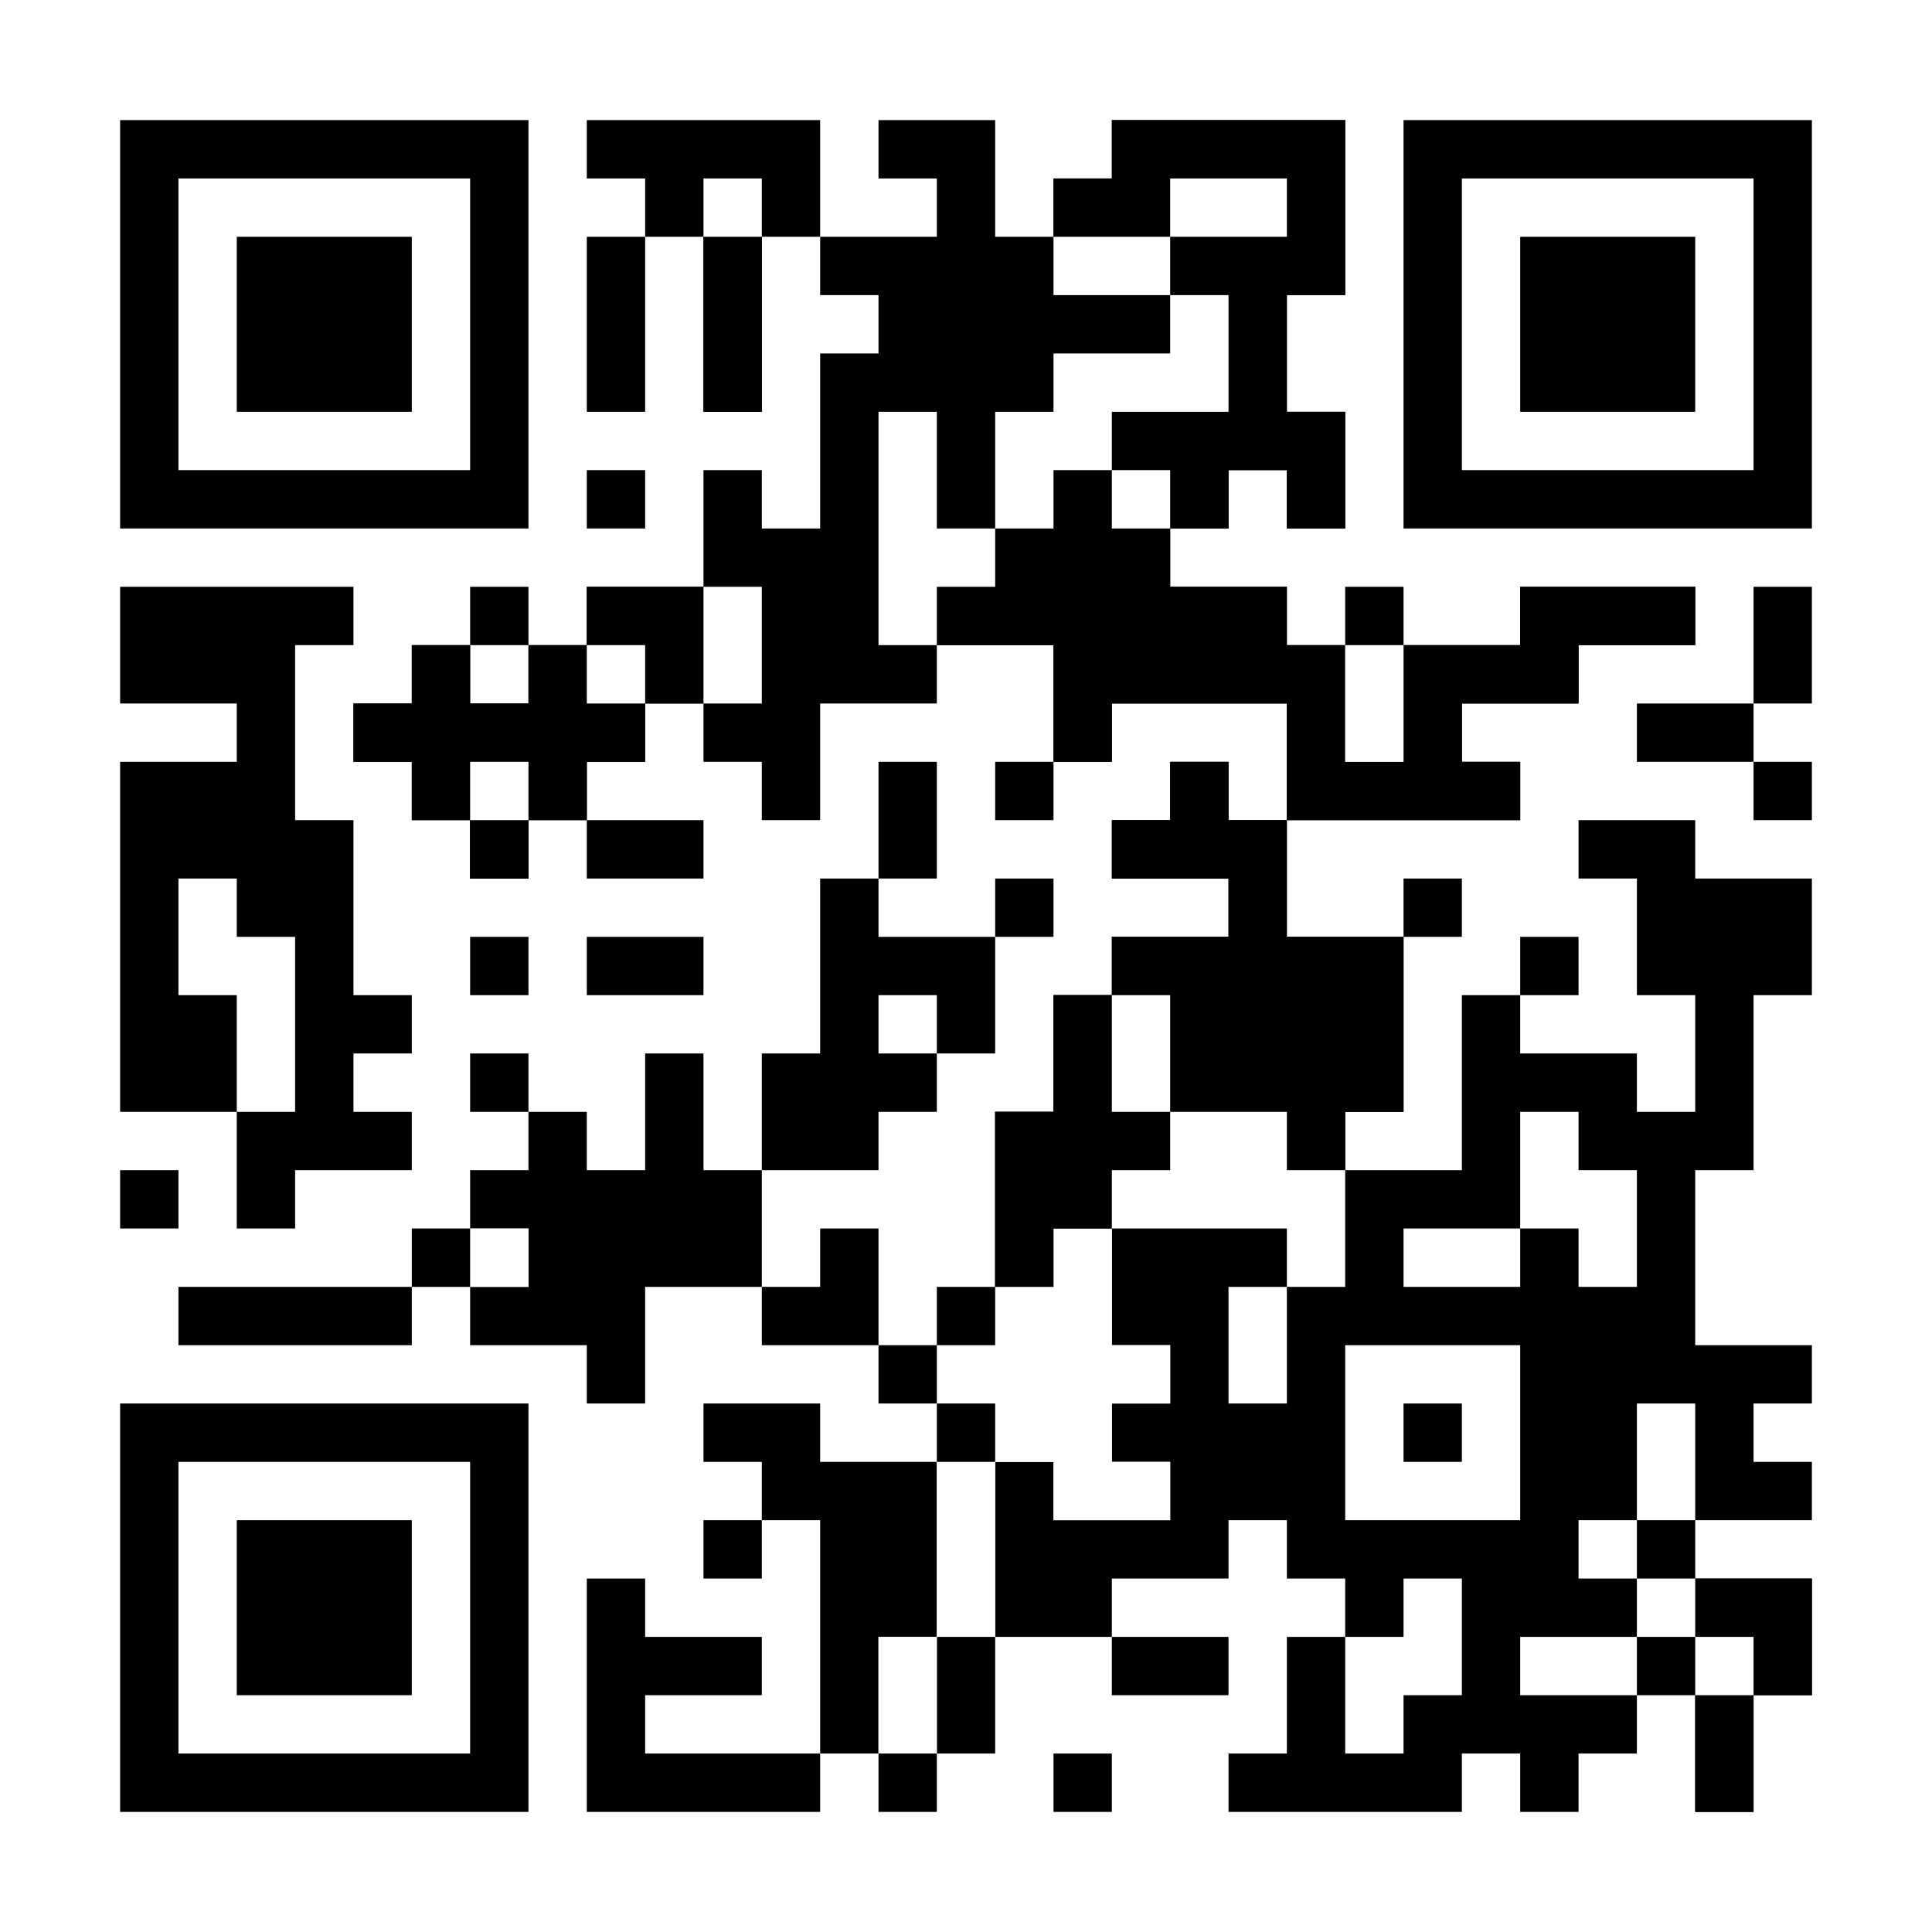 <?xml version="1.0" encoding="UTF-8"?>
<svg xmlns="http://www.w3.org/2000/svg" xmlns:xlink="http://www.w3.org/1999/xlink" width="720px" height="720px" viewBox="0 0 720 720" version="1.1">
<rect x="0" y="0" width="720" height="720" fill="#808080" stroke="none"/>
<g id="surface1">
<path style=" stroke:none;fill-rule:nonzero;fill:rgb(100%,100%,100%);fill-opacity:1;" d="M 0 0 C 237.602 0 475.199 0 720 0 C 720 237.602 720 475.199 720 720 C 482.398 720 244.801 720 0 720 C 0 482.398 0 244.801 0 0 Z M 0 0 "/>
<path style=" stroke:none;fill-rule:nonzero;fill:rgb(0%,0%,0%);fill-opacity:1;" d="M 436.094 283.906 C 443.266 283.906 450.441 283.906 457.832 283.906 C 457.832 291.082 457.832 298.258 457.832 305.648 C 465.008 305.648 472.184 305.648 479.574 305.648 C 479.574 319.996 479.574 334.348 479.574 349.129 C 493.922 349.129 508.27 349.129 523.055 349.129 C 523.055 370.652 523.055 392.176 523.055 414.352 C 515.879 414.352 508.707 414.352 501.312 414.352 C 501.312 421.527 501.312 428.699 501.312 436.094 C 515.664 436.094 530.012 436.094 544.797 436.094 C 544.797 414.57 544.797 393.047 544.797 370.871 C 551.969 370.871 559.145 370.871 566.535 370.871 C 566.535 378.043 566.535 385.219 566.535 392.609 C 580.887 392.609 595.234 392.609 610.02 392.609 C 610.02 399.785 610.02 406.961 610.02 414.352 C 617.191 414.352 624.367 414.352 631.758 414.352 C 631.758 400.004 631.758 385.652 631.758 370.871 C 624.586 370.871 617.41 370.871 610.02 370.871 C 610.02 356.523 610.02 342.172 610.02 327.391 C 602.844 327.391 595.668 327.391 588.277 327.391 C 588.277 320.215 588.277 313.039 588.277 305.648 C 602.625 305.648 616.977 305.648 631.758 305.648 C 631.758 312.824 631.758 319.996 631.758 327.391 C 646.105 327.391 660.457 327.391 675.238 327.391 C 675.238 341.738 675.238 356.086 675.238 370.871 C 668.066 370.871 660.891 370.871 653.5 370.871 C 653.5 392.395 653.5 413.918 653.5 436.094 C 646.324 436.094 639.148 436.094 631.758 436.094 C 631.758 457.617 631.758 479.141 631.758 501.312 C 646.105 501.312 660.457 501.312 675.238 501.312 C 675.238 508.488 675.238 515.664 675.238 523.055 C 668.066 523.055 660.891 523.055 653.5 523.055 C 653.5 530.23 653.5 537.402 653.5 544.797 C 660.672 544.797 667.848 544.797 675.238 544.797 C 675.238 551.969 675.238 559.145 675.238 566.535 C 660.891 566.535 646.543 566.535 631.758 566.535 C 631.758 573.711 631.758 580.887 631.758 588.277 C 646.105 588.277 660.457 588.277 675.238 588.277 C 675.238 602.625 675.238 616.977 675.238 631.758 C 668.066 631.758 660.891 631.758 653.5 631.758 C 653.5 646.105 653.5 660.457 653.5 675.238 C 646.324 675.238 639.148 675.238 631.758 675.238 C 631.758 660.891 631.758 646.543 631.758 631.758 C 624.586 631.758 617.41 631.758 610.02 631.758 C 610.02 638.934 610.02 646.105 610.02 653.5 C 602.844 653.5 595.668 653.5 588.277 653.5 C 588.277 660.672 588.277 667.848 588.277 675.238 C 581.102 675.238 573.93 675.238 566.535 675.238 C 566.535 668.066 566.535 660.891 566.535 653.5 C 559.363 653.5 552.188 653.5 544.797 653.5 C 544.797 660.672 544.797 667.848 544.797 675.238 C 516.098 675.238 487.398 675.238 457.832 675.238 C 457.832 668.066 457.832 660.891 457.832 653.5 C 465.008 653.5 472.184 653.5 479.574 653.5 C 479.574 639.148 479.574 624.801 479.574 610.02 C 486.75 610.02 493.922 610.02 501.312 610.02 C 501.312 602.844 501.312 595.668 501.312 588.277 C 494.141 588.277 486.965 588.277 479.574 588.277 C 479.574 581.102 479.574 573.93 479.574 566.535 C 472.398 566.535 465.227 566.535 457.832 566.535 C 457.832 573.711 457.832 580.887 457.832 588.277 C 443.484 588.277 429.137 588.277 414.352 588.277 C 414.352 595.453 414.352 602.625 414.352 610.02 C 400.004 610.02 385.652 610.02 370.871 610.02 C 370.871 588.496 370.871 566.973 370.871 544.797 C 378.043 544.797 385.219 544.797 392.609 544.797 C 392.609 551.969 392.609 559.145 392.609 566.535 C 406.961 566.535 421.309 566.535 436.094 566.535 C 436.094 559.363 436.094 552.188 436.094 544.797 C 428.918 544.797 421.742 544.797 414.352 544.797 C 414.352 537.621 414.352 530.445 414.352 523.055 C 421.527 523.055 428.699 523.055 436.094 523.055 C 436.094 515.879 436.094 508.707 436.094 501.312 C 428.918 501.312 421.742 501.312 414.352 501.312 C 414.352 486.965 414.352 472.617 414.352 457.832 C 407.176 457.832 400.004 457.832 392.609 457.832 C 392.609 465.008 392.609 472.184 392.609 479.574 C 385.438 479.574 378.262 479.574 370.871 479.574 C 370.871 458.051 370.871 436.527 370.871 414.352 C 378.043 414.352 385.219 414.352 392.609 414.352 C 392.609 400.004 392.609 385.652 392.609 370.871 C 399.785 370.871 406.961 370.871 414.352 370.871 C 414.352 363.695 414.352 356.523 414.352 349.129 C 428.699 349.129 443.051 349.129 457.832 349.129 C 457.832 341.957 457.832 334.781 457.832 327.391 C 443.484 327.391 429.137 327.391 414.352 327.391 C 414.352 320.215 414.352 313.039 414.352 305.648 C 421.527 305.648 428.699 305.648 436.094 305.648 C 436.094 298.473 436.094 291.301 436.094 283.906 Z M 436.094 283.906 "/>
<path style=" stroke:none;fill-rule:nonzero;fill:rgb(0%,0%,0%);fill-opacity:1;" d="M 327.391 44.762 C 341.738 44.762 356.086 44.762 370.871 44.762 C 370.871 59.109 370.871 73.457 370.871 88.242 C 378.043 88.242 385.219 88.242 392.609 88.242 C 392.609 81.066 392.609 73.895 392.609 66.5 C 399.785 66.5 406.961 66.5 414.352 66.5 C 414.352 59.328 414.352 52.152 414.352 44.762 C 443.051 44.762 471.746 44.762 501.312 44.762 C 501.312 66.285 501.312 87.809 501.312 109.98 C 494.141 109.98 486.965 109.98 479.574 109.98 C 479.574 124.332 479.574 138.68 479.574 153.465 C 486.75 153.465 493.922 153.465 501.312 153.465 C 501.312 167.812 501.312 182.16 501.312 196.945 C 494.141 196.945 486.965 196.945 479.574 196.945 C 479.574 189.77 479.574 182.598 479.574 175.203 C 472.398 175.203 465.227 175.203 457.832 175.203 C 457.832 182.379 457.832 189.555 457.832 196.945 C 450.66 196.945 443.484 196.945 436.094 196.945 C 436.094 204.121 436.094 211.293 436.094 218.688 C 450.441 218.688 464.789 218.688 479.574 218.688 C 479.574 225.859 479.574 233.035 479.574 240.426 C 486.75 240.426 493.922 240.426 501.312 240.426 C 501.312 254.773 501.312 269.125 501.312 283.906 C 508.488 283.906 515.664 283.906 523.055 283.906 C 523.055 269.559 523.055 255.211 523.055 240.426 C 537.402 240.426 551.754 240.426 566.535 240.426 C 566.535 233.25 566.535 226.078 566.535 218.688 C 588.059 218.688 609.582 218.688 631.758 218.688 C 631.758 225.859 631.758 233.035 631.758 240.426 C 617.41 240.426 603.062 240.426 588.277 240.426 C 588.277 247.602 588.277 254.773 588.277 262.168 C 573.93 262.168 559.578 262.168 544.797 262.168 C 544.797 269.34 544.797 276.516 544.797 283.906 C 551.969 283.906 559.145 283.906 566.535 283.906 C 566.535 291.082 566.535 298.258 566.535 305.648 C 537.84 305.648 509.141 305.648 479.574 305.648 C 479.574 291.301 479.574 276.949 479.574 262.168 C 458.051 262.168 436.527 262.168 414.352 262.168 C 414.352 269.34 414.352 276.516 414.352 283.906 C 407.176 283.906 400.004 283.906 392.609 283.906 C 392.609 269.559 392.609 255.211 392.609 240.426 C 378.262 240.426 363.914 240.426 349.129 240.426 C 349.129 247.602 349.129 254.773 349.129 262.168 C 334.781 262.168 320.434 262.168 305.648 262.168 C 305.648 276.516 305.648 290.863 305.648 305.648 C 298.473 305.648 291.301 305.648 283.906 305.648 C 283.906 298.473 283.906 291.301 283.906 283.906 C 276.734 283.906 269.559 283.906 262.168 283.906 C 262.168 276.734 262.168 269.559 262.168 262.168 C 254.992 262.168 247.816 262.168 240.426 262.168 C 240.426 269.34 240.426 276.516 240.426 283.906 C 233.25 283.906 226.078 283.906 218.688 283.906 C 218.688 291.082 218.688 298.258 218.688 305.648 C 211.512 305.648 204.336 305.648 196.945 305.648 C 196.945 312.824 196.945 319.996 196.945 327.391 C 189.77 327.391 182.598 327.391 175.203 327.391 C 175.203 320.215 175.203 313.039 175.203 305.648 C 168.031 305.648 160.855 305.648 153.465 305.648 C 153.465 298.473 153.465 291.301 153.465 283.906 C 146.289 283.906 139.113 283.906 131.723 283.906 C 131.723 276.734 131.723 269.559 131.723 262.168 C 138.898 262.168 146.07 262.168 153.465 262.168 C 153.465 254.992 153.465 247.816 153.465 240.426 C 160.637 240.426 167.812 240.426 175.203 240.426 C 175.203 247.602 175.203 254.773 175.203 262.168 C 182.379 262.168 189.555 262.168 196.945 262.168 C 196.945 254.992 196.945 247.816 196.945 240.426 C 204.121 240.426 211.293 240.426 218.688 240.426 C 218.688 233.25 218.688 226.078 218.688 218.688 C 233.035 218.688 247.383 218.688 262.168 218.688 C 262.168 204.336 262.168 189.988 262.168 175.203 C 269.34 175.203 276.516 175.203 283.906 175.203 C 283.906 182.379 283.906 189.555 283.906 196.945 C 291.082 196.945 298.258 196.945 305.648 196.945 C 305.648 175.422 305.648 153.898 305.648 131.723 C 312.824 131.723 319.996 131.723 327.391 131.723 C 327.391 124.547 327.391 117.375 327.391 109.98 C 320.215 109.98 313.039 109.98 305.648 109.98 C 305.648 102.809 305.648 95.633 305.648 88.242 C 319.996 88.242 334.348 88.242 349.129 88.242 C 349.129 81.066 349.129 73.895 349.129 66.5 C 341.957 66.5 334.781 66.5 327.391 66.5 C 327.391 59.328 327.391 52.152 327.391 44.762 Z M 327.391 44.762 "/>
<path style=" stroke:none;fill-rule:nonzero;fill:rgb(100%,100%,100%);fill-opacity:1;" d="M 44.762 523.055 C 94.98 523.055 145.203 523.055 196.945 523.055 C 196.945 573.277 196.945 623.496 196.945 675.238 C 146.723 675.238 96.504 675.238 44.762 675.238 C 44.762 625.02 44.762 574.797 44.762 523.055 Z M 44.762 523.055 "/>
<path style=" stroke:none;fill-rule:nonzero;fill:rgb(100%,100%,100%);fill-opacity:1;" d="M 523.055 44.762 C 573.277 44.762 623.496 44.762 675.238 44.762 C 675.238 94.98 675.238 145.203 675.238 196.945 C 625.02 196.945 574.797 196.945 523.055 196.945 C 523.055 146.723 523.055 96.504 523.055 44.762 Z M 523.055 44.762 "/>
<path style=" stroke:none;fill-rule:nonzero;fill:rgb(100%,100%,100%);fill-opacity:1;" d="M 44.762 44.762 C 94.98 44.762 145.203 44.762 196.945 44.762 C 196.945 94.98 196.945 145.203 196.945 196.945 C 146.723 196.945 96.504 196.945 44.762 196.945 C 44.762 146.723 44.762 96.504 44.762 44.762 Z M 44.762 44.762 "/>
<path style=" stroke:none;fill-rule:nonzero;fill:rgb(0%,0%,0%);fill-opacity:1;" d="M 44.762 218.688 C 73.457 218.688 102.156 218.688 131.723 218.688 C 131.723 225.859 131.723 233.035 131.723 240.426 C 124.547 240.426 117.375 240.426 109.98 240.426 C 109.98 261.949 109.98 283.473 109.98 305.648 C 117.156 305.648 124.332 305.648 131.723 305.648 C 131.723 327.172 131.723 348.695 131.723 370.871 C 138.898 370.871 146.07 370.871 153.465 370.871 C 153.465 378.043 153.465 385.219 153.465 392.609 C 146.289 392.609 139.113 392.609 131.723 392.609 C 131.723 399.785 131.723 406.961 131.723 414.352 C 138.898 414.352 146.07 414.352 153.465 414.352 C 153.465 421.527 153.465 428.699 153.465 436.094 C 139.113 436.094 124.766 436.094 109.98 436.094 C 109.98 443.266 109.98 450.441 109.98 457.832 C 102.809 457.832 95.633 457.832 88.242 457.832 C 88.242 443.484 88.242 429.137 88.242 414.352 C 73.895 414.352 59.543 414.352 44.762 414.352 C 44.762 371.305 44.762 328.258 44.762 283.906 C 59.109 283.906 73.457 283.906 88.242 283.906 C 88.242 276.734 88.242 269.559 88.242 262.168 C 73.895 262.168 59.543 262.168 44.762 262.168 C 44.762 247.816 44.762 233.469 44.762 218.688 Z M 44.762 218.688 "/>
<path style=" stroke:none;fill-rule:nonzero;fill:rgb(0%,0%,0%);fill-opacity:1;" d="M 414.352 44.762 C 443.051 44.762 471.746 44.762 501.312 44.762 C 501.312 66.285 501.312 87.809 501.312 109.98 C 494.141 109.98 486.965 109.98 479.574 109.98 C 479.574 124.332 479.574 138.68 479.574 153.465 C 486.75 153.465 493.922 153.465 501.312 153.465 C 501.312 167.812 501.312 182.16 501.312 196.945 C 494.141 196.945 486.965 196.945 479.574 196.945 C 479.574 189.77 479.574 182.598 479.574 175.203 C 472.398 175.203 465.227 175.203 457.832 175.203 C 457.832 182.379 457.832 189.555 457.832 196.945 C 443.484 196.945 429.137 196.945 414.352 196.945 C 414.352 189.77 414.352 182.598 414.352 175.203 C 407.176 175.203 400.004 175.203 392.609 175.203 C 392.609 182.379 392.609 189.555 392.609 196.945 C 385.438 196.945 378.262 196.945 370.871 196.945 C 370.871 182.598 370.871 168.246 370.871 153.465 C 378.043 153.465 385.219 153.465 392.609 153.465 C 392.609 146.289 392.609 139.113 392.609 131.723 C 406.961 131.723 421.309 131.723 436.094 131.723 C 436.094 124.547 436.094 117.375 436.094 109.98 C 421.742 109.98 407.395 109.98 392.609 109.98 C 392.609 95.633 392.609 81.285 392.609 66.5 C 399.785 66.5 406.961 66.5 414.352 66.5 C 414.352 59.328 414.352 52.152 414.352 44.762 Z M 414.352 44.762 "/>
<path style=" stroke:none;fill-rule:nonzero;fill:rgb(0%,0%,0%);fill-opacity:1;" d="M 436.094 283.906 C 443.266 283.906 450.441 283.906 457.832 283.906 C 457.832 291.082 457.832 298.258 457.832 305.648 C 465.008 305.648 472.184 305.648 479.574 305.648 C 479.574 319.996 479.574 334.348 479.574 349.129 C 493.922 349.129 508.27 349.129 523.055 349.129 C 523.055 370.652 523.055 392.176 523.055 414.352 C 515.879 414.352 508.707 414.352 501.312 414.352 C 501.312 421.527 501.312 428.699 501.312 436.094 C 494.141 436.094 486.965 436.094 479.574 436.094 C 479.574 428.918 479.574 421.742 479.574 414.352 C 465.227 414.352 450.875 414.352 436.094 414.352 C 436.094 421.527 436.094 428.699 436.094 436.094 C 428.918 436.094 421.742 436.094 414.352 436.094 C 414.352 443.266 414.352 450.441 414.352 457.832 C 407.176 457.832 400.004 457.832 392.609 457.832 C 392.609 465.008 392.609 472.184 392.609 479.574 C 385.438 479.574 378.262 479.574 370.871 479.574 C 370.871 458.051 370.871 436.527 370.871 414.352 C 378.043 414.352 385.219 414.352 392.609 414.352 C 392.609 400.004 392.609 385.652 392.609 370.871 C 399.785 370.871 406.961 370.871 414.352 370.871 C 414.352 363.695 414.352 356.523 414.352 349.129 C 428.699 349.129 443.051 349.129 457.832 349.129 C 457.832 341.957 457.832 334.781 457.832 327.391 C 443.484 327.391 429.137 327.391 414.352 327.391 C 414.352 320.215 414.352 313.039 414.352 305.648 C 421.527 305.648 428.699 305.648 436.094 305.648 C 436.094 298.473 436.094 291.301 436.094 283.906 Z M 436.094 283.906 "/>
<path style=" stroke:none;fill-rule:nonzero;fill:rgb(0%,0%,0%);fill-opacity:1;" d="M 392.609 175.203 C 399.785 175.203 406.961 175.203 414.352 175.203 C 414.352 182.379 414.352 189.555 414.352 196.945 C 421.527 196.945 428.699 196.945 436.094 196.945 C 436.094 204.121 436.094 211.293 436.094 218.688 C 450.441 218.688 464.789 218.688 479.574 218.688 C 479.574 225.859 479.574 233.035 479.574 240.426 C 486.75 240.426 493.922 240.426 501.312 240.426 C 501.312 254.773 501.312 269.125 501.312 283.906 C 508.488 283.906 515.664 283.906 523.055 283.906 C 523.055 269.559 523.055 255.211 523.055 240.426 C 537.402 240.426 551.754 240.426 566.535 240.426 C 566.535 233.25 566.535 226.078 566.535 218.688 C 588.059 218.688 609.582 218.688 631.758 218.688 C 631.758 225.859 631.758 233.035 631.758 240.426 C 617.41 240.426 603.062 240.426 588.277 240.426 C 588.277 247.602 588.277 254.773 588.277 262.168 C 573.93 262.168 559.578 262.168 544.797 262.168 C 544.797 269.34 544.797 276.516 544.797 283.906 C 551.969 283.906 559.145 283.906 566.535 283.906 C 566.535 291.082 566.535 298.258 566.535 305.648 C 537.84 305.648 509.141 305.648 479.574 305.648 C 479.574 291.301 479.574 276.949 479.574 262.168 C 458.051 262.168 436.527 262.168 414.352 262.168 C 414.352 269.34 414.352 276.516 414.352 283.906 C 407.176 283.906 400.004 283.906 392.609 283.906 C 392.609 269.559 392.609 255.211 392.609 240.426 C 378.262 240.426 363.914 240.426 349.129 240.426 C 349.129 233.25 349.129 226.078 349.129 218.688 C 356.305 218.688 363.477 218.688 370.871 218.688 C 370.871 211.512 370.871 204.336 370.871 196.945 C 378.043 196.945 385.219 196.945 392.609 196.945 C 392.609 189.77 392.609 182.598 392.609 175.203 Z M 392.609 175.203 "/>
<path style=" stroke:none;fill-rule:nonzero;fill:rgb(0%,0%,0%);fill-opacity:1;" d="M 44.762 523.055 C 94.98 523.055 145.203 523.055 196.945 523.055 C 196.945 573.277 196.945 623.496 196.945 675.238 C 146.723 675.238 96.504 675.238 44.762 675.238 C 44.762 625.02 44.762 574.797 44.762 523.055 Z M 66.5 544.797 C 66.5 580.668 66.5 616.539 66.5 653.5 C 102.371 653.5 138.246 653.5 175.203 653.5 C 175.203 617.629 175.203 581.754 175.203 544.797 C 139.332 544.797 103.461 544.797 66.5 544.797 Z M 66.5 544.797 "/>
<path style=" stroke:none;fill-rule:nonzero;fill:rgb(0%,0%,0%);fill-opacity:1;" d="M 523.055 44.762 C 573.277 44.762 623.496 44.762 675.238 44.762 C 675.238 94.98 675.238 145.203 675.238 196.945 C 625.02 196.945 574.797 196.945 523.055 196.945 C 523.055 146.723 523.055 96.504 523.055 44.762 Z M 544.797 66.5 C 544.797 102.371 544.797 138.246 544.797 175.203 C 580.668 175.203 616.539 175.203 653.5 175.203 C 653.5 139.332 653.5 103.461 653.5 66.5 C 617.629 66.5 581.754 66.5 544.797 66.5 Z M 544.797 66.5 "/>
<path style=" stroke:none;fill-rule:nonzero;fill:rgb(0%,0%,0%);fill-opacity:1;" d="M 44.762 44.762 C 94.98 44.762 145.203 44.762 196.945 44.762 C 196.945 94.98 196.945 145.203 196.945 196.945 C 146.723 196.945 96.504 196.945 44.762 196.945 C 44.762 146.723 44.762 96.504 44.762 44.762 Z M 66.5 66.5 C 66.5 102.371 66.5 138.246 66.5 175.203 C 102.371 175.203 138.246 175.203 175.203 175.203 C 175.203 139.332 175.203 103.461 175.203 66.5 C 139.332 66.5 103.461 66.5 66.5 66.5 Z M 66.5 66.5 "/>
<path style=" stroke:none;fill-rule:nonzero;fill:rgb(0%,0%,0%);fill-opacity:1;" d="M 240.426 392.609 C 247.602 392.609 254.773 392.609 262.168 392.609 C 262.168 406.961 262.168 421.309 262.168 436.094 C 269.34 436.094 276.516 436.094 283.906 436.094 C 283.906 450.441 283.906 464.789 283.906 479.574 C 269.559 479.574 255.211 479.574 240.426 479.574 C 240.426 493.922 240.426 508.27 240.426 523.055 C 233.25 523.055 226.078 523.055 218.688 523.055 C 218.688 515.879 218.688 508.707 218.688 501.312 C 204.336 501.312 189.988 501.312 175.203 501.312 C 175.203 494.141 175.203 486.965 175.203 479.574 C 182.379 479.574 189.555 479.574 196.945 479.574 C 196.945 472.398 196.945 465.227 196.945 457.832 C 189.77 457.832 182.598 457.832 175.203 457.832 C 175.203 450.66 175.203 443.484 175.203 436.094 C 182.379 436.094 189.555 436.094 196.945 436.094 C 196.945 428.918 196.945 421.742 196.945 414.352 C 204.121 414.352 211.293 414.352 218.688 414.352 C 218.688 421.527 218.688 428.699 218.688 436.094 C 225.859 436.094 233.035 436.094 240.426 436.094 C 240.426 421.742 240.426 407.395 240.426 392.609 Z M 240.426 392.609 "/>
<path style=" stroke:none;fill-rule:nonzero;fill:rgb(0%,0%,0%);fill-opacity:1;" d="M 305.648 327.391 C 312.824 327.391 319.996 327.391 327.391 327.391 C 327.391 334.562 327.391 341.738 327.391 349.129 C 341.738 349.129 356.086 349.129 370.871 349.129 C 370.871 363.477 370.871 377.828 370.871 392.609 C 363.695 392.609 356.523 392.609 349.129 392.609 C 349.129 399.785 349.129 406.961 349.129 414.352 C 341.957 414.352 334.781 414.352 327.391 414.352 C 327.391 421.527 327.391 428.699 327.391 436.094 C 313.039 436.094 298.691 436.094 283.906 436.094 C 283.906 421.742 283.906 407.395 283.906 392.609 C 291.082 392.609 298.258 392.609 305.648 392.609 C 305.648 371.086 305.648 349.566 305.648 327.391 Z M 305.648 327.391 "/>
<path style=" stroke:none;fill-rule:nonzero;fill:rgb(0%,0%,0%);fill-opacity:1;" d="M 262.168 523.055 C 276.516 523.055 290.863 523.055 305.648 523.055 C 305.648 530.23 305.648 537.402 305.648 544.797 C 319.996 544.797 334.348 544.797 349.129 544.797 C 349.129 566.32 349.129 587.844 349.129 610.02 C 341.957 610.02 334.781 610.02 327.391 610.02 C 327.391 624.367 327.391 638.715 327.391 653.5 C 320.215 653.5 313.039 653.5 305.648 653.5 C 305.648 624.801 305.648 596.105 305.648 566.535 C 298.473 566.535 291.301 566.535 283.906 566.535 C 283.906 559.363 283.906 552.188 283.906 544.797 C 276.734 544.797 269.559 544.797 262.168 544.797 C 262.168 537.621 262.168 530.445 262.168 523.055 Z M 262.168 523.055 "/>
<path style=" stroke:none;fill-rule:nonzero;fill:rgb(100%,100%,100%);fill-opacity:1;" d="M 392.609 457.832 C 399.785 457.832 406.961 457.832 414.352 457.832 C 414.352 472.184 414.352 486.531 414.352 501.312 C 421.527 501.312 428.699 501.312 436.094 501.312 C 436.094 508.488 436.094 515.664 436.094 523.055 C 428.918 523.055 421.742 523.055 414.352 523.055 C 414.352 530.23 414.352 537.402 414.352 544.797 C 421.527 544.797 428.699 544.797 436.094 544.797 C 436.094 551.969 436.094 559.145 436.094 566.535 C 421.742 566.535 407.395 566.535 392.609 566.535 C 392.609 559.363 392.609 552.188 392.609 544.797 C 385.438 544.797 378.262 544.797 370.871 544.797 C 370.871 537.621 370.871 530.445 370.871 523.055 C 363.695 523.055 356.523 523.055 349.129 523.055 C 349.129 515.879 349.129 508.707 349.129 501.312 C 356.305 501.312 363.477 501.312 370.871 501.312 C 370.871 494.141 370.871 486.965 370.871 479.574 C 378.043 479.574 385.219 479.574 392.609 479.574 C 392.609 472.398 392.609 465.227 392.609 457.832 Z M 392.609 457.832 "/>
<path style=" stroke:none;fill-rule:nonzero;fill:rgb(0%,0%,0%);fill-opacity:1;" d="M 153.465 240.426 C 160.637 240.426 167.812 240.426 175.203 240.426 C 175.203 247.602 175.203 254.773 175.203 262.168 C 182.379 262.168 189.555 262.168 196.945 262.168 C 196.945 254.992 196.945 247.816 196.945 240.426 C 204.121 240.426 211.293 240.426 218.688 240.426 C 218.688 247.602 218.688 254.773 218.688 262.168 C 225.859 262.168 233.035 262.168 240.426 262.168 C 240.426 269.34 240.426 276.516 240.426 283.906 C 233.25 283.906 226.078 283.906 218.688 283.906 C 218.688 291.082 218.688 298.258 218.688 305.648 C 211.512 305.648 204.336 305.648 196.945 305.648 C 196.945 312.824 196.945 319.996 196.945 327.391 C 189.77 327.391 182.598 327.391 175.203 327.391 C 175.203 320.215 175.203 313.039 175.203 305.648 C 168.031 305.648 160.855 305.648 153.465 305.648 C 153.465 298.473 153.465 291.301 153.465 283.906 C 146.289 283.906 139.113 283.906 131.723 283.906 C 131.723 276.734 131.723 269.559 131.723 262.168 C 138.898 262.168 146.07 262.168 153.465 262.168 C 153.465 254.992 153.465 247.816 153.465 240.426 Z M 153.465 240.426 "/>
<path style=" stroke:none;fill-rule:nonzero;fill:rgb(0%,0%,0%);fill-opacity:1;" d="M 218.688 44.762 C 247.383 44.762 276.082 44.762 305.648 44.762 C 305.648 59.109 305.648 73.457 305.648 88.242 C 298.473 88.242 291.301 88.242 283.906 88.242 C 283.906 109.766 283.906 131.289 283.906 153.465 C 276.734 153.465 269.559 153.465 262.168 153.465 C 262.168 131.941 262.168 110.418 262.168 88.242 C 254.992 88.242 247.816 88.242 240.426 88.242 C 240.426 81.066 240.426 73.895 240.426 66.5 C 233.25 66.5 226.078 66.5 218.688 66.5 C 218.688 59.328 218.688 52.152 218.688 44.762 Z M 218.688 44.762 "/>
<path style=" stroke:none;fill-rule:nonzero;fill:rgb(0%,0%,0%);fill-opacity:1;" d="M 218.688 588.277 C 225.859 588.277 233.035 588.277 240.426 588.277 C 240.426 595.453 240.426 602.625 240.426 610.02 C 254.773 610.02 269.125 610.02 283.906 610.02 C 283.906 617.191 283.906 624.367 283.906 631.758 C 269.559 631.758 255.211 631.758 240.426 631.758 C 240.426 638.934 240.426 646.105 240.426 653.5 C 261.949 653.5 283.473 653.5 305.648 653.5 C 305.648 660.672 305.648 667.848 305.648 675.238 C 276.949 675.238 248.254 675.238 218.688 675.238 C 218.688 646.543 218.688 617.844 218.688 588.277 Z M 218.688 588.277 "/>
<path style=" stroke:none;fill-rule:nonzero;fill:rgb(0%,0%,0%);fill-opacity:1;" d="M 88.242 566.535 C 109.766 566.535 131.289 566.535 153.465 566.535 C 153.465 588.059 153.465 609.582 153.465 631.758 C 131.941 631.758 110.418 631.758 88.242 631.758 C 88.242 610.234 88.242 588.711 88.242 566.535 Z M 88.242 566.535 "/>
<path style=" stroke:none;fill-rule:nonzero;fill:rgb(100%,100%,100%);fill-opacity:1;" d="M 501.312 501.312 C 522.836 501.312 544.359 501.312 566.535 501.312 C 566.535 522.836 566.535 544.359 566.535 566.535 C 545.012 566.535 523.488 566.535 501.312 566.535 C 501.312 545.012 501.312 523.488 501.312 501.312 Z M 501.312 501.312 "/>
<path style=" stroke:none;fill-rule:nonzero;fill:rgb(0%,0%,0%);fill-opacity:1;" d="M 566.535 88.242 C 588.059 88.242 609.582 88.242 631.758 88.242 C 631.758 109.766 631.758 131.289 631.758 153.465 C 610.234 153.465 588.711 153.465 566.535 153.465 C 566.535 131.941 566.535 110.418 566.535 88.242 Z M 566.535 88.242 "/>
<path style=" stroke:none;fill-rule:nonzero;fill:rgb(0%,0%,0%);fill-opacity:1;" d="M 88.242 88.242 C 109.766 88.242 131.289 88.242 153.465 88.242 C 153.465 109.766 153.465 131.289 153.465 153.465 C 131.941 153.465 110.418 153.465 88.242 153.465 C 88.242 131.941 88.242 110.418 88.242 88.242 Z M 88.242 88.242 "/>
<path style=" stroke:none;fill-rule:nonzero;fill:rgb(0%,0%,0%);fill-opacity:1;" d="M 392.609 370.871 C 399.785 370.871 406.961 370.871 414.352 370.871 C 414.352 385.219 414.352 399.566 414.352 414.352 C 421.527 414.352 428.699 414.352 436.094 414.352 C 436.094 421.527 436.094 428.699 436.094 436.094 C 428.918 436.094 421.742 436.094 414.352 436.094 C 414.352 443.266 414.352 450.441 414.352 457.832 C 407.176 457.832 400.004 457.832 392.609 457.832 C 392.609 465.008 392.609 472.184 392.609 479.574 C 385.438 479.574 378.262 479.574 370.871 479.574 C 370.871 458.051 370.871 436.527 370.871 414.352 C 378.043 414.352 385.219 414.352 392.609 414.352 C 392.609 400.004 392.609 385.652 392.609 370.871 Z M 392.609 370.871 "/>
<path style=" stroke:none;fill-rule:nonzero;fill:rgb(100%,100%,100%);fill-opacity:1;" d="M 436.094 414.352 C 450.441 414.352 464.789 414.352 479.574 414.352 C 479.574 421.527 479.574 428.699 479.574 436.094 C 486.75 436.094 493.922 436.094 501.312 436.094 C 501.312 450.441 501.312 464.789 501.312 479.574 C 494.141 479.574 486.965 479.574 479.574 479.574 C 479.574 472.398 479.574 465.227 479.574 457.832 C 458.051 457.832 436.527 457.832 414.352 457.832 C 414.352 450.66 414.352 443.484 414.352 436.094 C 421.527 436.094 428.699 436.094 436.094 436.094 C 436.094 428.918 436.094 421.742 436.094 414.352 Z M 436.094 414.352 "/>
<path style=" stroke:none;fill-rule:nonzero;fill:rgb(100%,100%,100%);fill-opacity:1;" d="M 436.094 109.98 C 443.266 109.98 450.441 109.98 457.832 109.98 C 457.832 124.332 457.832 138.68 457.832 153.465 C 443.484 153.465 429.137 153.465 414.352 153.465 C 414.352 160.637 414.352 167.812 414.352 175.203 C 407.176 175.203 400.004 175.203 392.609 175.203 C 392.609 182.379 392.609 189.555 392.609 196.945 C 385.438 196.945 378.262 196.945 370.871 196.945 C 370.871 182.598 370.871 168.246 370.871 153.465 C 378.043 153.465 385.219 153.465 392.609 153.465 C 392.609 146.289 392.609 139.113 392.609 131.723 C 406.961 131.723 421.309 131.723 436.094 131.723 C 436.094 124.547 436.094 117.375 436.094 109.98 Z M 436.094 109.98 "/>
<path style=" stroke:none;fill-rule:nonzero;fill:rgb(0%,0%,0%);fill-opacity:1;" d="M 218.688 218.688 C 240.207 218.688 261.73 218.688 283.906 218.688 C 283.906 233.035 283.906 247.383 283.906 262.168 C 262.383 262.168 240.859 262.168 218.688 262.168 C 218.688 247.816 218.688 233.469 218.688 218.688 Z M 218.688 218.688 "/>
<path style=" stroke:none;fill-rule:nonzero;fill:rgb(100%,100%,100%);fill-opacity:1;" d="M 66.5 327.391 C 73.676 327.391 80.852 327.391 88.242 327.391 C 88.242 334.562 88.242 341.738 88.242 349.129 C 95.414 349.129 102.59 349.129 109.98 349.129 C 109.98 370.652 109.98 392.176 109.98 414.352 C 102.809 414.352 95.633 414.352 88.242 414.352 C 88.242 400.004 88.242 385.652 88.242 370.871 C 81.066 370.871 73.895 370.871 66.5 370.871 C 66.5 356.523 66.5 342.172 66.5 327.391 Z M 66.5 327.391 "/>
<path style=" stroke:none;fill-rule:nonzero;fill:rgb(100%,100%,100%);fill-opacity:1;" d="M 327.391 153.465 C 334.562 153.465 341.738 153.465 349.129 153.465 C 349.129 167.812 349.129 182.16 349.129 196.945 C 356.305 196.945 363.477 196.945 370.871 196.945 C 370.871 204.121 370.871 211.293 370.871 218.688 C 363.695 218.688 356.523 218.688 349.129 218.688 C 349.129 225.859 349.129 233.035 349.129 240.426 C 341.957 240.426 334.781 240.426 327.391 240.426 C 327.391 211.73 327.391 183.031 327.391 153.465 Z M 327.391 153.465 "/>
<path style=" stroke:none;fill-rule:nonzero;fill:rgb(100%,100%,100%);fill-opacity:1;" d="M 523.055 588.277 C 530.23 588.277 537.402 588.277 544.797 588.277 C 544.797 602.625 544.797 616.977 544.797 631.758 C 537.621 631.758 530.445 631.758 523.055 631.758 C 523.055 638.934 523.055 646.105 523.055 653.5 C 515.879 653.5 508.707 653.5 501.312 653.5 C 501.312 639.148 501.312 624.801 501.312 610.02 C 508.488 610.02 515.664 610.02 523.055 610.02 C 523.055 602.844 523.055 595.668 523.055 588.277 Z M 523.055 588.277 "/>
<path style=" stroke:none;fill-rule:nonzero;fill:rgb(0%,0%,0%);fill-opacity:1;" d="M 66.5 479.574 C 95.199 479.574 123.895 479.574 153.465 479.574 C 153.465 486.75 153.465 493.922 153.465 501.312 C 124.766 501.312 96.066 501.312 66.5 501.312 C 66.5 494.141 66.5 486.965 66.5 479.574 Z M 66.5 479.574 "/>
<path style=" stroke:none;fill-rule:nonzero;fill:rgb(100%,100%,100%);fill-opacity:1;" d="M 566.535 414.352 C 573.711 414.352 580.887 414.352 588.277 414.352 C 588.277 421.527 588.277 428.699 588.277 436.094 C 595.453 436.094 602.625 436.094 610.02 436.094 C 610.02 450.441 610.02 464.789 610.02 479.574 C 602.844 479.574 595.668 479.574 588.277 479.574 C 588.277 472.398 588.277 465.227 588.277 457.832 C 581.102 457.832 573.93 457.832 566.535 457.832 C 566.535 443.484 566.535 429.137 566.535 414.352 Z M 566.535 414.352 "/>
<path style=" stroke:none;fill-rule:nonzero;fill:rgb(0%,0%,0%);fill-opacity:1;" d="M 631.758 588.277 C 646.105 588.277 660.457 588.277 675.238 588.277 C 675.238 602.625 675.238 616.977 675.238 631.758 C 668.066 631.758 660.891 631.758 653.5 631.758 C 653.5 624.586 653.5 617.41 653.5 610.02 C 646.324 610.02 639.148 610.02 631.758 610.02 C 631.758 602.844 631.758 595.668 631.758 588.277 Z M 631.758 588.277 "/>
<path style=" stroke:none;fill-rule:nonzero;fill:rgb(100%,100%,100%);fill-opacity:1;" d="M 349.129 544.797 C 356.305 544.797 363.477 544.797 370.871 544.797 C 370.871 566.32 370.871 587.844 370.871 610.02 C 363.695 610.02 356.523 610.02 349.129 610.02 C 349.129 588.496 349.129 566.973 349.129 544.797 Z M 349.129 544.797 "/>
<path style=" stroke:none;fill-rule:nonzero;fill:rgb(0%,0%,0%);fill-opacity:1;" d="M 305.648 457.832 C 312.824 457.832 319.996 457.832 327.391 457.832 C 327.391 472.184 327.391 486.531 327.391 501.312 C 313.039 501.312 298.691 501.312 283.906 501.312 C 283.906 494.141 283.906 486.965 283.906 479.574 C 291.082 479.574 298.258 479.574 305.648 479.574 C 305.648 472.398 305.648 465.227 305.648 457.832 Z M 305.648 457.832 "/>
<path style=" stroke:none;fill-rule:nonzero;fill:rgb(0%,0%,0%);fill-opacity:1;" d="M 262.168 88.242 C 269.34 88.242 276.516 88.242 283.906 88.242 C 283.906 109.766 283.906 131.289 283.906 153.465 C 276.734 153.465 269.559 153.465 262.168 153.465 C 262.168 131.941 262.168 110.418 262.168 88.242 Z M 262.168 88.242 "/>
<path style=" stroke:none;fill-rule:nonzero;fill:rgb(0%,0%,0%);fill-opacity:1;" d="M 218.688 88.242 C 225.859 88.242 233.035 88.242 240.426 88.242 C 240.426 109.766 240.426 131.289 240.426 153.465 C 233.25 153.465 226.078 153.465 218.688 153.465 C 218.688 131.941 218.688 110.418 218.688 88.242 Z M 218.688 88.242 "/>
<path style=" stroke:none;fill-rule:nonzero;fill:rgb(0%,0%,0%);fill-opacity:1;" d="M 631.758 631.758 C 638.934 631.758 646.105 631.758 653.5 631.758 C 653.5 646.105 653.5 660.457 653.5 675.238 C 646.324 675.238 639.148 675.238 631.758 675.238 C 631.758 660.891 631.758 646.543 631.758 631.758 Z M 631.758 631.758 "/>
<path style=" stroke:none;fill-rule:nonzero;fill:rgb(100%,100%,100%);fill-opacity:1;" d="M 566.535 610.02 C 580.887 610.02 595.234 610.02 610.02 610.02 C 610.02 617.191 610.02 624.367 610.02 631.758 C 595.668 631.758 581.32 631.758 566.535 631.758 C 566.535 624.586 566.535 617.41 566.535 610.02 Z M 566.535 610.02 "/>
<path style=" stroke:none;fill-rule:nonzero;fill:rgb(0%,0%,0%);fill-opacity:1;" d="M 414.352 610.02 C 428.699 610.02 443.051 610.02 457.832 610.02 C 457.832 617.191 457.832 624.367 457.832 631.758 C 443.484 631.758 429.137 631.758 414.352 631.758 C 414.352 624.586 414.352 617.41 414.352 610.02 Z M 414.352 610.02 "/>
<path style=" stroke:none;fill-rule:nonzero;fill:rgb(0%,0%,0%);fill-opacity:1;" d="M 349.129 610.02 C 356.305 610.02 363.477 610.02 370.871 610.02 C 370.871 624.367 370.871 638.715 370.871 653.5 C 363.695 653.5 356.523 653.5 349.129 653.5 C 349.129 639.148 349.129 624.801 349.129 610.02 Z M 349.129 610.02 "/>
<path style=" stroke:none;fill-rule:nonzero;fill:rgb(100%,100%,100%);fill-opacity:1;" d="M 327.391 610.02 C 334.562 610.02 341.738 610.02 349.129 610.02 C 349.129 624.367 349.129 638.715 349.129 653.5 C 341.957 653.5 334.781 653.5 327.391 653.5 C 327.391 639.148 327.391 624.801 327.391 610.02 Z M 327.391 610.02 "/>
<path style=" stroke:none;fill-rule:nonzero;fill:rgb(100%,100%,100%);fill-opacity:1;" d="M 610.02 523.055 C 617.191 523.055 624.367 523.055 631.758 523.055 C 631.758 537.402 631.758 551.754 631.758 566.535 C 624.586 566.535 617.41 566.535 610.02 566.535 C 610.02 552.188 610.02 537.84 610.02 523.055 Z M 610.02 523.055 "/>
<path style=" stroke:none;fill-rule:nonzero;fill:rgb(100%,100%,100%);fill-opacity:1;" d="M 457.832 479.574 C 465.008 479.574 472.184 479.574 479.574 479.574 C 479.574 493.922 479.574 508.27 479.574 523.055 C 472.398 523.055 465.227 523.055 457.832 523.055 C 457.832 508.707 457.832 494.355 457.832 479.574 Z M 457.832 479.574 "/>
<path style=" stroke:none;fill-rule:nonzero;fill:rgb(100%,100%,100%);fill-opacity:1;" d="M 523.055 457.832 C 537.402 457.832 551.754 457.832 566.535 457.832 C 566.535 465.008 566.535 472.184 566.535 479.574 C 552.188 479.574 537.84 479.574 523.055 479.574 C 523.055 472.398 523.055 465.227 523.055 457.832 Z M 523.055 457.832 "/>
<path style=" stroke:none;fill-rule:nonzero;fill:rgb(100%,100%,100%);fill-opacity:1;" d="M 414.352 370.871 C 421.527 370.871 428.699 370.871 436.094 370.871 C 436.094 385.219 436.094 399.566 436.094 414.352 C 428.918 414.352 421.742 414.352 414.352 414.352 C 414.352 400.004 414.352 385.652 414.352 370.871 Z M 414.352 370.871 "/>
<path style=" stroke:none;fill-rule:nonzero;fill:rgb(0%,0%,0%);fill-opacity:1;" d="M 218.688 349.129 C 233.035 349.129 247.383 349.129 262.168 349.129 C 262.168 356.305 262.168 363.477 262.168 370.871 C 247.816 370.871 233.469 370.871 218.688 370.871 C 218.688 363.695 218.688 356.523 218.688 349.129 Z M 218.688 349.129 "/>
<path style=" stroke:none;fill-rule:nonzero;fill:rgb(0%,0%,0%);fill-opacity:1;" d="M 218.688 305.648 C 233.035 305.648 247.383 305.648 262.168 305.648 C 262.168 312.824 262.168 319.996 262.168 327.391 C 247.816 327.391 233.469 327.391 218.688 327.391 C 218.688 320.215 218.688 313.039 218.688 305.648 Z M 218.688 305.648 "/>
<path style=" stroke:none;fill-rule:nonzero;fill:rgb(0%,0%,0%);fill-opacity:1;" d="M 327.391 283.906 C 334.562 283.906 341.738 283.906 349.129 283.906 C 349.129 298.258 349.129 312.605 349.129 327.391 C 341.957 327.391 334.781 327.391 327.391 327.391 C 327.391 313.039 327.391 298.691 327.391 283.906 Z M 327.391 283.906 "/>
<path style=" stroke:none;fill-rule:nonzero;fill:rgb(0%,0%,0%);fill-opacity:1;" d="M 610.02 262.168 C 624.367 262.168 638.715 262.168 653.5 262.168 C 653.5 269.34 653.5 276.516 653.5 283.906 C 639.148 283.906 624.801 283.906 610.02 283.906 C 610.02 276.734 610.02 269.559 610.02 262.168 Z M 610.02 262.168 "/>
<path style=" stroke:none;fill-rule:nonzero;fill:rgb(100%,100%,100%);fill-opacity:1;" d="M 501.312 240.426 C 508.488 240.426 515.664 240.426 523.055 240.426 C 523.055 254.773 523.055 269.125 523.055 283.906 C 515.879 283.906 508.707 283.906 501.312 283.906 C 501.312 269.559 501.312 255.211 501.312 240.426 Z M 501.312 240.426 "/>
<path style=" stroke:none;fill-rule:nonzero;fill:rgb(0%,0%,0%);fill-opacity:1;" d="M 653.5 218.688 C 660.672 218.688 667.848 218.688 675.238 218.688 C 675.238 233.035 675.238 247.383 675.238 262.168 C 668.066 262.168 660.891 262.168 653.5 262.168 C 653.5 247.816 653.5 233.469 653.5 218.688 Z M 653.5 218.688 "/>
<path style=" stroke:none;fill-rule:nonzero;fill:rgb(100%,100%,100%);fill-opacity:1;" d="M 262.168 218.688 C 269.34 218.688 276.516 218.688 283.906 218.688 C 283.906 233.035 283.906 247.383 283.906 262.168 C 276.734 262.168 269.559 262.168 262.168 262.168 C 262.168 247.816 262.168 233.469 262.168 218.688 Z M 262.168 218.688 "/>
<path style=" stroke:none;fill-rule:nonzero;fill:rgb(100%,100%,100%);fill-opacity:1;" d="M 392.609 88.242 C 406.961 88.242 421.309 88.242 436.094 88.242 C 436.094 95.414 436.094 102.59 436.094 109.98 C 421.742 109.98 407.395 109.98 392.609 109.98 C 392.609 102.809 392.609 95.633 392.609 88.242 Z M 392.609 88.242 "/>
<path style=" stroke:none;fill-rule:nonzero;fill:rgb(100%,100%,100%);fill-opacity:1;" d="M 436.094 66.5 C 450.441 66.5 464.789 66.5 479.574 66.5 C 479.574 73.676 479.574 80.852 479.574 88.242 C 465.227 88.242 450.875 88.242 436.094 88.242 C 436.094 81.066 436.094 73.895 436.094 66.5 Z M 436.094 66.5 "/>
<path style=" stroke:none;fill-rule:nonzero;fill:rgb(0%,0%,0%);fill-opacity:1;" d="M 392.609 653.5 C 399.785 653.5 406.961 653.5 414.352 653.5 C 414.352 660.672 414.352 667.848 414.352 675.238 C 407.176 675.238 400.004 675.238 392.609 675.238 C 392.609 668.066 392.609 660.891 392.609 653.5 Z M 392.609 653.5 "/>
<path style=" stroke:none;fill-rule:nonzero;fill:rgb(0%,0%,0%);fill-opacity:1;" d="M 327.391 653.5 C 334.562 653.5 341.738 653.5 349.129 653.5 C 349.129 660.672 349.129 667.848 349.129 675.238 C 341.957 675.238 334.781 675.238 327.391 675.238 C 327.391 668.066 327.391 660.891 327.391 653.5 Z M 327.391 653.5 "/>
<path style=" stroke:none;fill-rule:nonzero;fill:rgb(100%,100%,100%);fill-opacity:1;" d="M 631.758 610.02 C 638.934 610.02 646.105 610.02 653.5 610.02 C 653.5 617.191 653.5 624.367 653.5 631.758 C 646.324 631.758 639.148 631.758 631.758 631.758 C 631.758 624.586 631.758 617.41 631.758 610.02 Z M 631.758 610.02 "/>
<path style=" stroke:none;fill-rule:nonzero;fill:rgb(100%,100%,100%);fill-opacity:1;" d="M 610.02 588.277 C 617.191 588.277 624.367 588.277 631.758 588.277 C 631.758 595.453 631.758 602.625 631.758 610.02 C 624.586 610.02 617.41 610.02 610.02 610.02 C 610.02 602.844 610.02 595.668 610.02 588.277 Z M 610.02 588.277 "/>
<path style=" stroke:none;fill-rule:nonzero;fill:rgb(100%,100%,100%);fill-opacity:1;" d="M 588.277 566.535 C 595.453 566.535 602.625 566.535 610.02 566.535 C 610.02 573.711 610.02 580.887 610.02 588.277 C 602.844 588.277 595.668 588.277 588.277 588.277 C 588.277 581.102 588.277 573.93 588.277 566.535 Z M 588.277 566.535 "/>
<path style=" stroke:none;fill-rule:nonzero;fill:rgb(0%,0%,0%);fill-opacity:1;" d="M 262.168 566.535 C 269.34 566.535 276.516 566.535 283.906 566.535 C 283.906 573.711 283.906 580.887 283.906 588.277 C 276.734 588.277 269.559 588.277 262.168 588.277 C 262.168 581.102 262.168 573.93 262.168 566.535 Z M 262.168 566.535 "/>
<path style=" stroke:none;fill-rule:nonzero;fill:rgb(0%,0%,0%);fill-opacity:1;" d="M 523.055 523.055 C 530.23 523.055 537.402 523.055 544.797 523.055 C 544.797 530.23 544.797 537.402 544.797 544.797 C 537.621 544.797 530.445 544.797 523.055 544.797 C 523.055 537.621 523.055 530.445 523.055 523.055 Z M 523.055 523.055 "/>
<path style=" stroke:none;fill-rule:nonzero;fill:rgb(0%,0%,0%);fill-opacity:1;" d="M 349.129 523.055 C 356.305 523.055 363.477 523.055 370.871 523.055 C 370.871 530.23 370.871 537.402 370.871 544.797 C 363.695 544.797 356.523 544.797 349.129 544.797 C 349.129 537.621 349.129 530.445 349.129 523.055 Z M 349.129 523.055 "/>
<path style=" stroke:none;fill-rule:nonzero;fill:rgb(0%,0%,0%);fill-opacity:1;" d="M 327.391 501.312 C 334.562 501.312 341.738 501.312 349.129 501.312 C 349.129 508.488 349.129 515.664 349.129 523.055 C 341.957 523.055 334.781 523.055 327.391 523.055 C 327.391 515.879 327.391 508.707 327.391 501.312 Z M 327.391 501.312 "/>
<path style=" stroke:none;fill-rule:nonzero;fill:rgb(0%,0%,0%);fill-opacity:1;" d="M 349.129 479.574 C 356.305 479.574 363.477 479.574 370.871 479.574 C 370.871 486.75 370.871 493.922 370.871 501.312 C 363.695 501.312 356.523 501.312 349.129 501.312 C 349.129 494.141 349.129 486.965 349.129 479.574 Z M 349.129 479.574 "/>
<path style=" stroke:none;fill-rule:nonzero;fill:rgb(100%,100%,100%);fill-opacity:1;" d="M 175.203 457.832 C 182.379 457.832 189.555 457.832 196.945 457.832 C 196.945 465.008 196.945 472.184 196.945 479.574 C 189.77 479.574 182.598 479.574 175.203 479.574 C 175.203 472.398 175.203 465.227 175.203 457.832 Z M 175.203 457.832 "/>
<path style=" stroke:none;fill-rule:nonzero;fill:rgb(0%,0%,0%);fill-opacity:1;" d="M 153.465 457.832 C 160.637 457.832 167.812 457.832 175.203 457.832 C 175.203 465.008 175.203 472.184 175.203 479.574 C 168.031 479.574 160.855 479.574 153.465 479.574 C 153.465 472.398 153.465 465.227 153.465 457.832 Z M 153.465 457.832 "/>
<path style=" stroke:none;fill-rule:nonzero;fill:rgb(0%,0%,0%);fill-opacity:1;" d="M 44.762 436.094 C 51.934 436.094 59.109 436.094 66.5 436.094 C 66.5 443.266 66.5 450.441 66.5 457.832 C 59.328 457.832 52.152 457.832 44.762 457.832 C 44.762 450.66 44.762 443.484 44.762 436.094 Z M 44.762 436.094 "/>
<path style=" stroke:none;fill-rule:nonzero;fill:rgb(0%,0%,0%);fill-opacity:1;" d="M 175.203 392.609 C 182.379 392.609 189.555 392.609 196.945 392.609 C 196.945 399.785 196.945 406.961 196.945 414.352 C 189.77 414.352 182.598 414.352 175.203 414.352 C 175.203 407.176 175.203 400.004 175.203 392.609 Z M 175.203 392.609 "/>
<path style=" stroke:none;fill-rule:nonzero;fill:rgb(100%,100%,100%);fill-opacity:1;" d="M 327.391 370.871 C 334.562 370.871 341.738 370.871 349.129 370.871 C 349.129 378.043 349.129 385.219 349.129 392.609 C 341.957 392.609 334.781 392.609 327.391 392.609 C 327.391 385.438 327.391 378.262 327.391 370.871 Z M 327.391 370.871 "/>
<path style=" stroke:none;fill-rule:nonzero;fill:rgb(0%,0%,0%);fill-opacity:1;" d="M 566.535 349.129 C 573.711 349.129 580.887 349.129 588.277 349.129 C 588.277 356.305 588.277 363.477 588.277 370.871 C 581.102 370.871 573.93 370.871 566.535 370.871 C 566.535 363.695 566.535 356.523 566.535 349.129 Z M 566.535 349.129 "/>
<path style=" stroke:none;fill-rule:nonzero;fill:rgb(0%,0%,0%);fill-opacity:1;" d="M 175.203 349.129 C 182.379 349.129 189.555 349.129 196.945 349.129 C 196.945 356.305 196.945 363.477 196.945 370.871 C 189.77 370.871 182.598 370.871 175.203 370.871 C 175.203 363.695 175.203 356.523 175.203 349.129 Z M 175.203 349.129 "/>
<path style=" stroke:none;fill-rule:nonzero;fill:rgb(0%,0%,0%);fill-opacity:1;" d="M 523.055 327.391 C 530.23 327.391 537.402 327.391 544.797 327.391 C 544.797 334.562 544.797 341.738 544.797 349.129 C 537.621 349.129 530.445 349.129 523.055 349.129 C 523.055 341.957 523.055 334.781 523.055 327.391 Z M 523.055 327.391 "/>
<path style=" stroke:none;fill-rule:nonzero;fill:rgb(0%,0%,0%);fill-opacity:1;" d="M 370.871 327.391 C 378.043 327.391 385.219 327.391 392.609 327.391 C 392.609 334.562 392.609 341.738 392.609 349.129 C 385.438 349.129 378.262 349.129 370.871 349.129 C 370.871 341.957 370.871 334.781 370.871 327.391 Z M 370.871 327.391 "/>
<path style=" stroke:none;fill-rule:nonzero;fill:rgb(0%,0%,0%);fill-opacity:1;" d="M 175.203 305.648 C 182.379 305.648 189.555 305.648 196.945 305.648 C 196.945 312.824 196.945 319.996 196.945 327.391 C 189.77 327.391 182.598 327.391 175.203 327.391 C 175.203 320.215 175.203 313.039 175.203 305.648 Z M 175.203 305.648 "/>
<path style=" stroke:none;fill-rule:nonzero;fill:rgb(0%,0%,0%);fill-opacity:1;" d="M 653.5 283.906 C 660.672 283.906 667.848 283.906 675.238 283.906 C 675.238 291.082 675.238 298.258 675.238 305.648 C 668.066 305.648 660.891 305.648 653.5 305.648 C 653.5 298.473 653.5 291.301 653.5 283.906 Z M 653.5 283.906 "/>
<path style=" stroke:none;fill-rule:nonzero;fill:rgb(0%,0%,0%);fill-opacity:1;" d="M 370.871 283.906 C 378.043 283.906 385.219 283.906 392.609 283.906 C 392.609 291.082 392.609 298.258 392.609 305.648 C 385.438 305.648 378.262 305.648 370.871 305.648 C 370.871 298.473 370.871 291.301 370.871 283.906 Z M 370.871 283.906 "/>
<path style=" stroke:none;fill-rule:nonzero;fill:rgb(100%,100%,100%);fill-opacity:1;" d="M 175.203 283.906 C 182.379 283.906 189.555 283.906 196.945 283.906 C 196.945 291.082 196.945 298.258 196.945 305.648 C 189.77 305.648 182.598 305.648 175.203 305.648 C 175.203 298.473 175.203 291.301 175.203 283.906 Z M 175.203 283.906 "/>
<path style=" stroke:none;fill-rule:nonzero;fill:rgb(100%,100%,100%);fill-opacity:1;" d="M 218.688 240.426 C 225.859 240.426 233.035 240.426 240.426 240.426 C 240.426 247.602 240.426 254.773 240.426 262.168 C 233.25 262.168 226.078 262.168 218.688 262.168 C 218.688 254.992 218.688 247.816 218.688 240.426 Z M 218.688 240.426 "/>
<path style=" stroke:none;fill-rule:nonzero;fill:rgb(0%,0%,0%);fill-opacity:1;" d="M 501.312 218.688 C 508.488 218.688 515.664 218.688 523.055 218.688 C 523.055 225.859 523.055 233.035 523.055 240.426 C 515.879 240.426 508.707 240.426 501.312 240.426 C 501.312 233.25 501.312 226.078 501.312 218.688 Z M 501.312 218.688 "/>
<path style=" stroke:none;fill-rule:nonzero;fill:rgb(0%,0%,0%);fill-opacity:1;" d="M 175.203 218.688 C 182.379 218.688 189.555 218.688 196.945 218.688 C 196.945 225.859 196.945 233.035 196.945 240.426 C 189.77 240.426 182.598 240.426 175.203 240.426 C 175.203 233.25 175.203 226.078 175.203 218.688 Z M 175.203 218.688 "/>
<path style=" stroke:none;fill-rule:nonzero;fill:rgb(100%,100%,100%);fill-opacity:1;" d="M 414.352 175.203 C 421.527 175.203 428.699 175.203 436.094 175.203 C 436.094 182.379 436.094 189.555 436.094 196.945 C 428.918 196.945 421.742 196.945 414.352 196.945 C 414.352 189.77 414.352 182.598 414.352 175.203 Z M 414.352 175.203 "/>
<path style=" stroke:none;fill-rule:nonzero;fill:rgb(0%,0%,0%);fill-opacity:1;" d="M 218.688 175.203 C 225.859 175.203 233.035 175.203 240.426 175.203 C 240.426 182.379 240.426 189.555 240.426 196.945 C 233.25 196.945 226.078 196.945 218.688 196.945 C 218.688 189.77 218.688 182.598 218.688 175.203 Z M 218.688 175.203 "/>
<path style=" stroke:none;fill-rule:nonzero;fill:rgb(100%,100%,100%);fill-opacity:1;" d="M 262.168 66.5 C 269.34 66.5 276.516 66.5 283.906 66.5 C 283.906 73.676 283.906 80.852 283.906 88.242 C 276.734 88.242 269.559 88.242 262.168 88.242 C 262.168 81.066 262.168 73.895 262.168 66.5 Z M 262.168 66.5 "/>
</g>
</svg>
